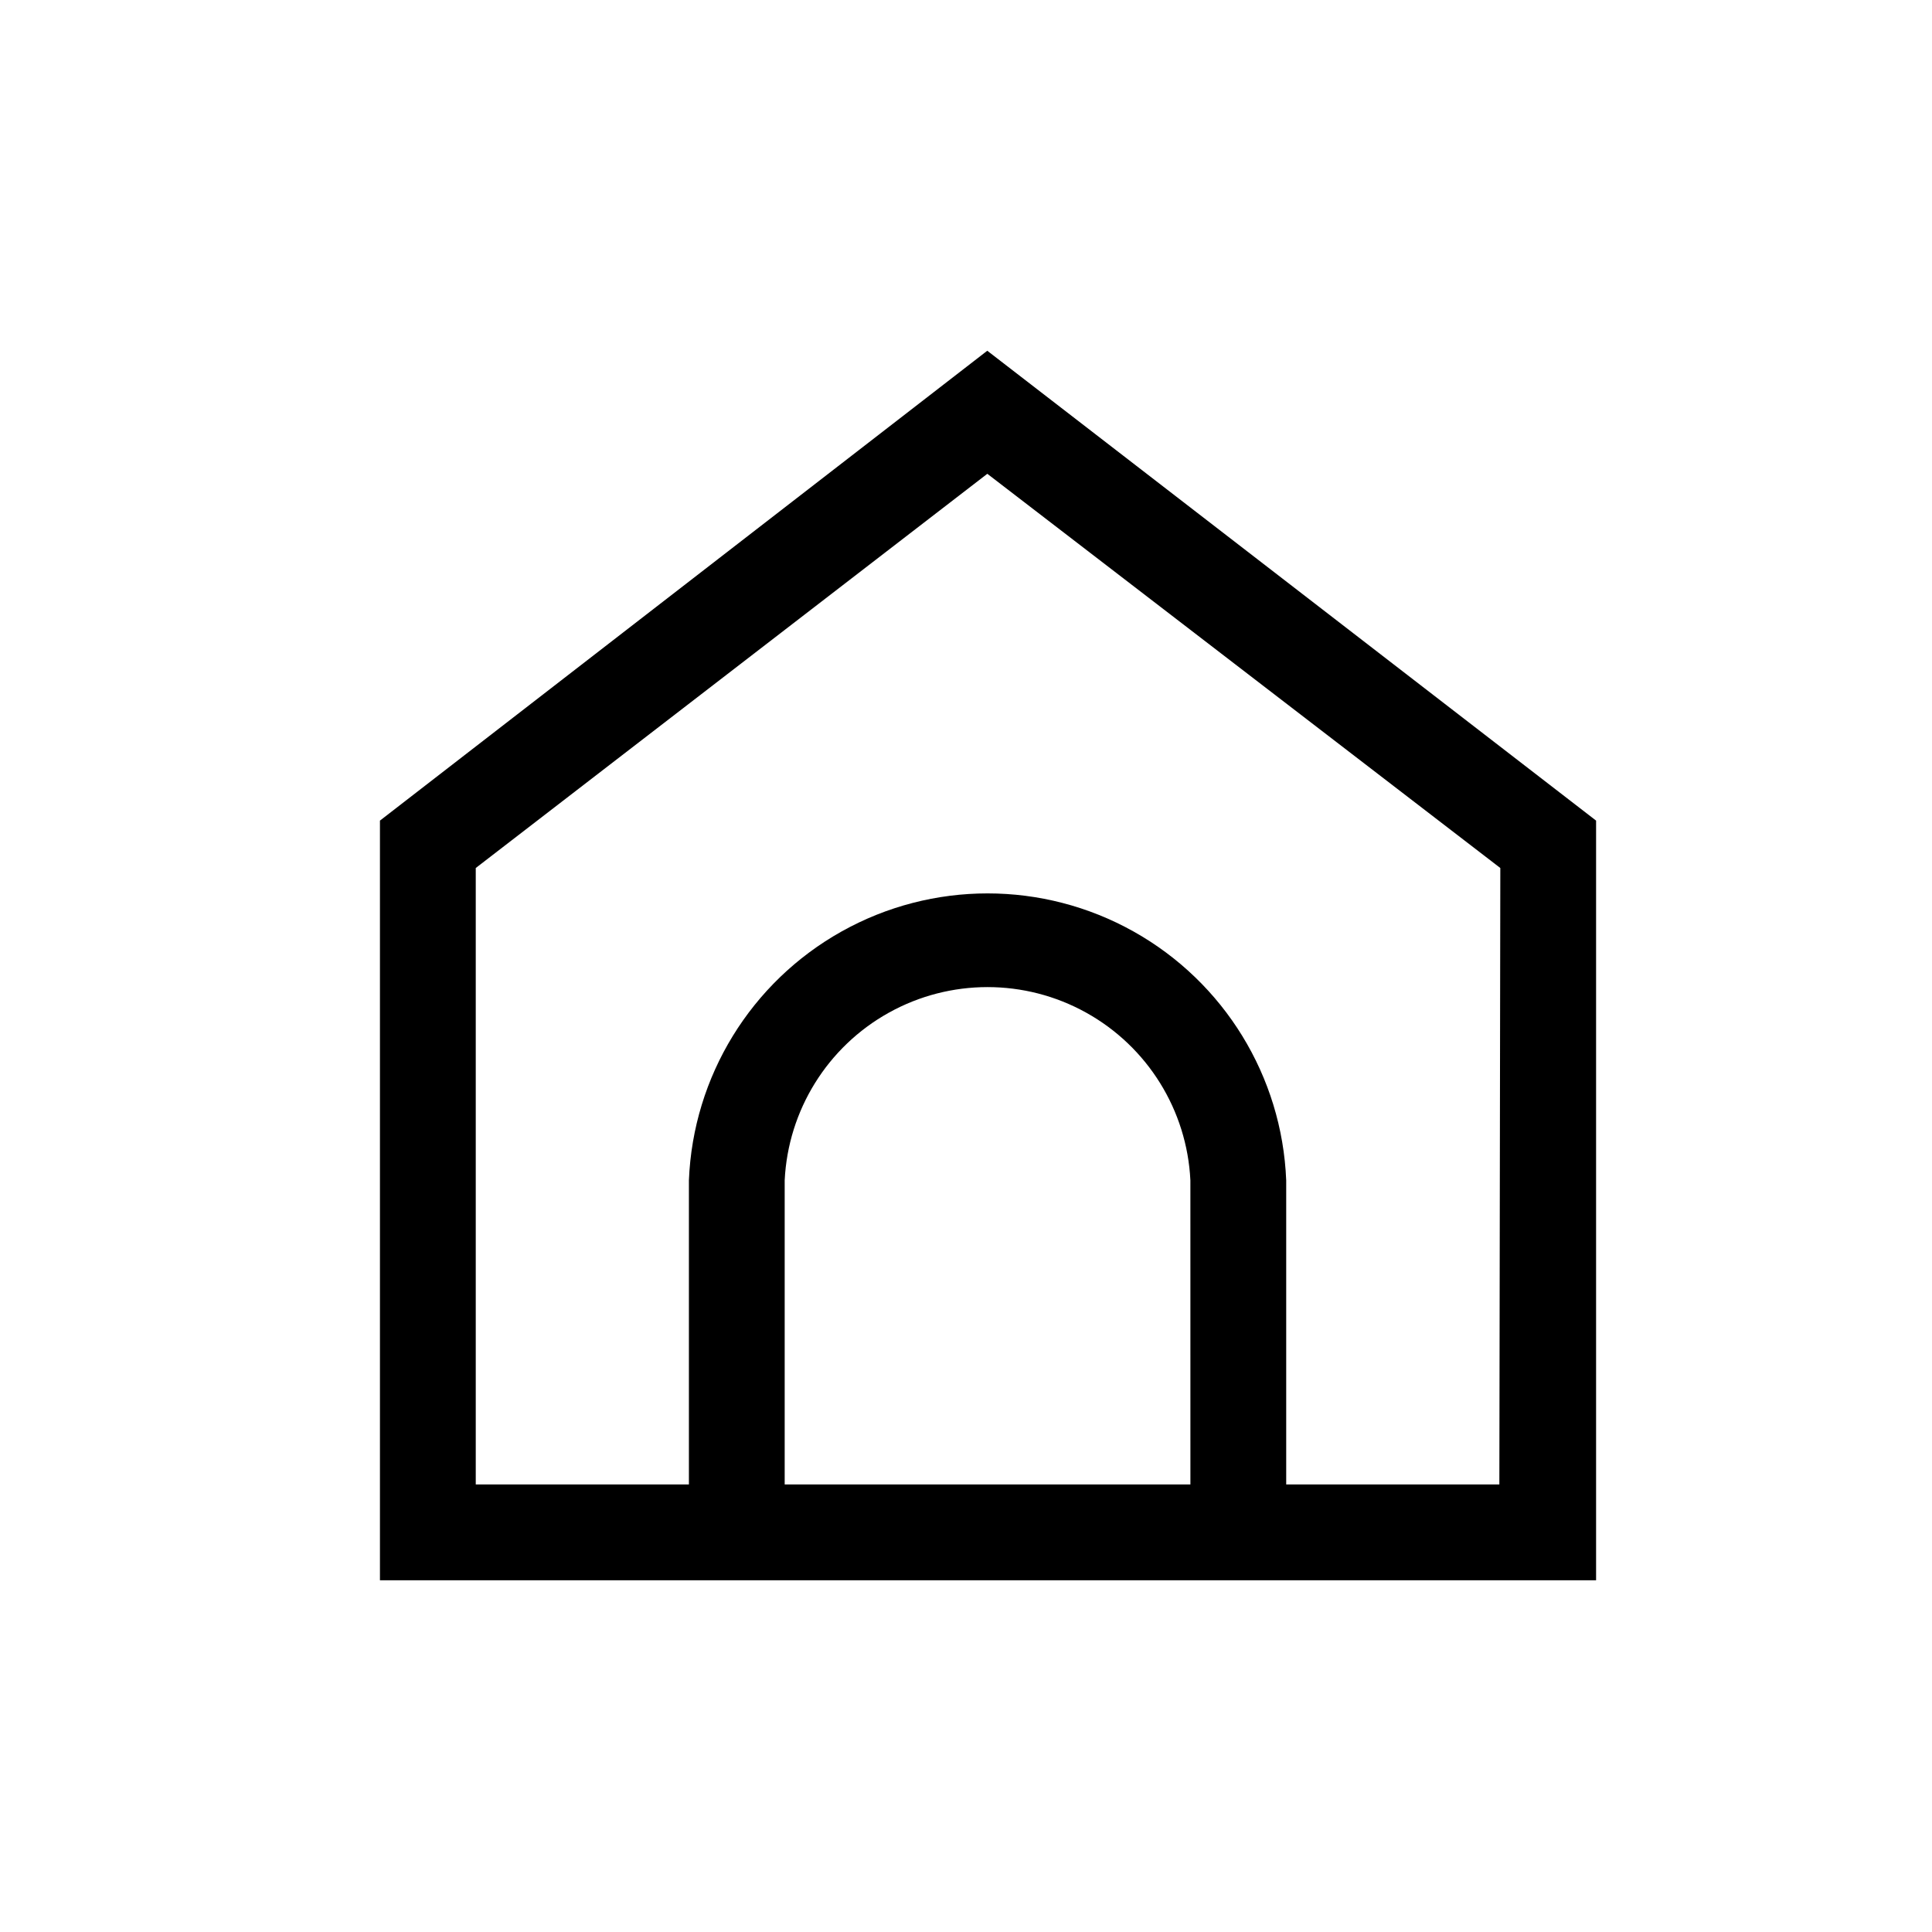 <?xml version="1.0" encoding="UTF-8"?>
<!-- Uploaded to: SVG Repo, www.svgrepo.com, Generator: SVG Repo Mixer Tools -->
<svg fill="#000000" width="800px" height="800px" version="1.1" viewBox="144 144 512 512" xmlns="http://www.w3.org/2000/svg">
 <path d="m244.69 361.47v201.32h322.29v-201.32l-161.34-124.52zm214.78 175.93h-107.52v-80.605c0.902-18.582 11.344-35.383 27.605-44.426 16.262-9.039 36.043-9.039 52.305 0 16.262 9.043 26.703 25.844 27.605 44.426zm81.875 0h-56.488v-80.605c-1.102-27.52-16.426-52.492-40.461-65.945-24.035-13.453-53.332-13.453-77.367 0-24.039 13.453-39.359 38.426-40.461 65.945v80.605h-56.488v-163.37l135.57-104.47 135.95 104.47z"/>
</svg>
